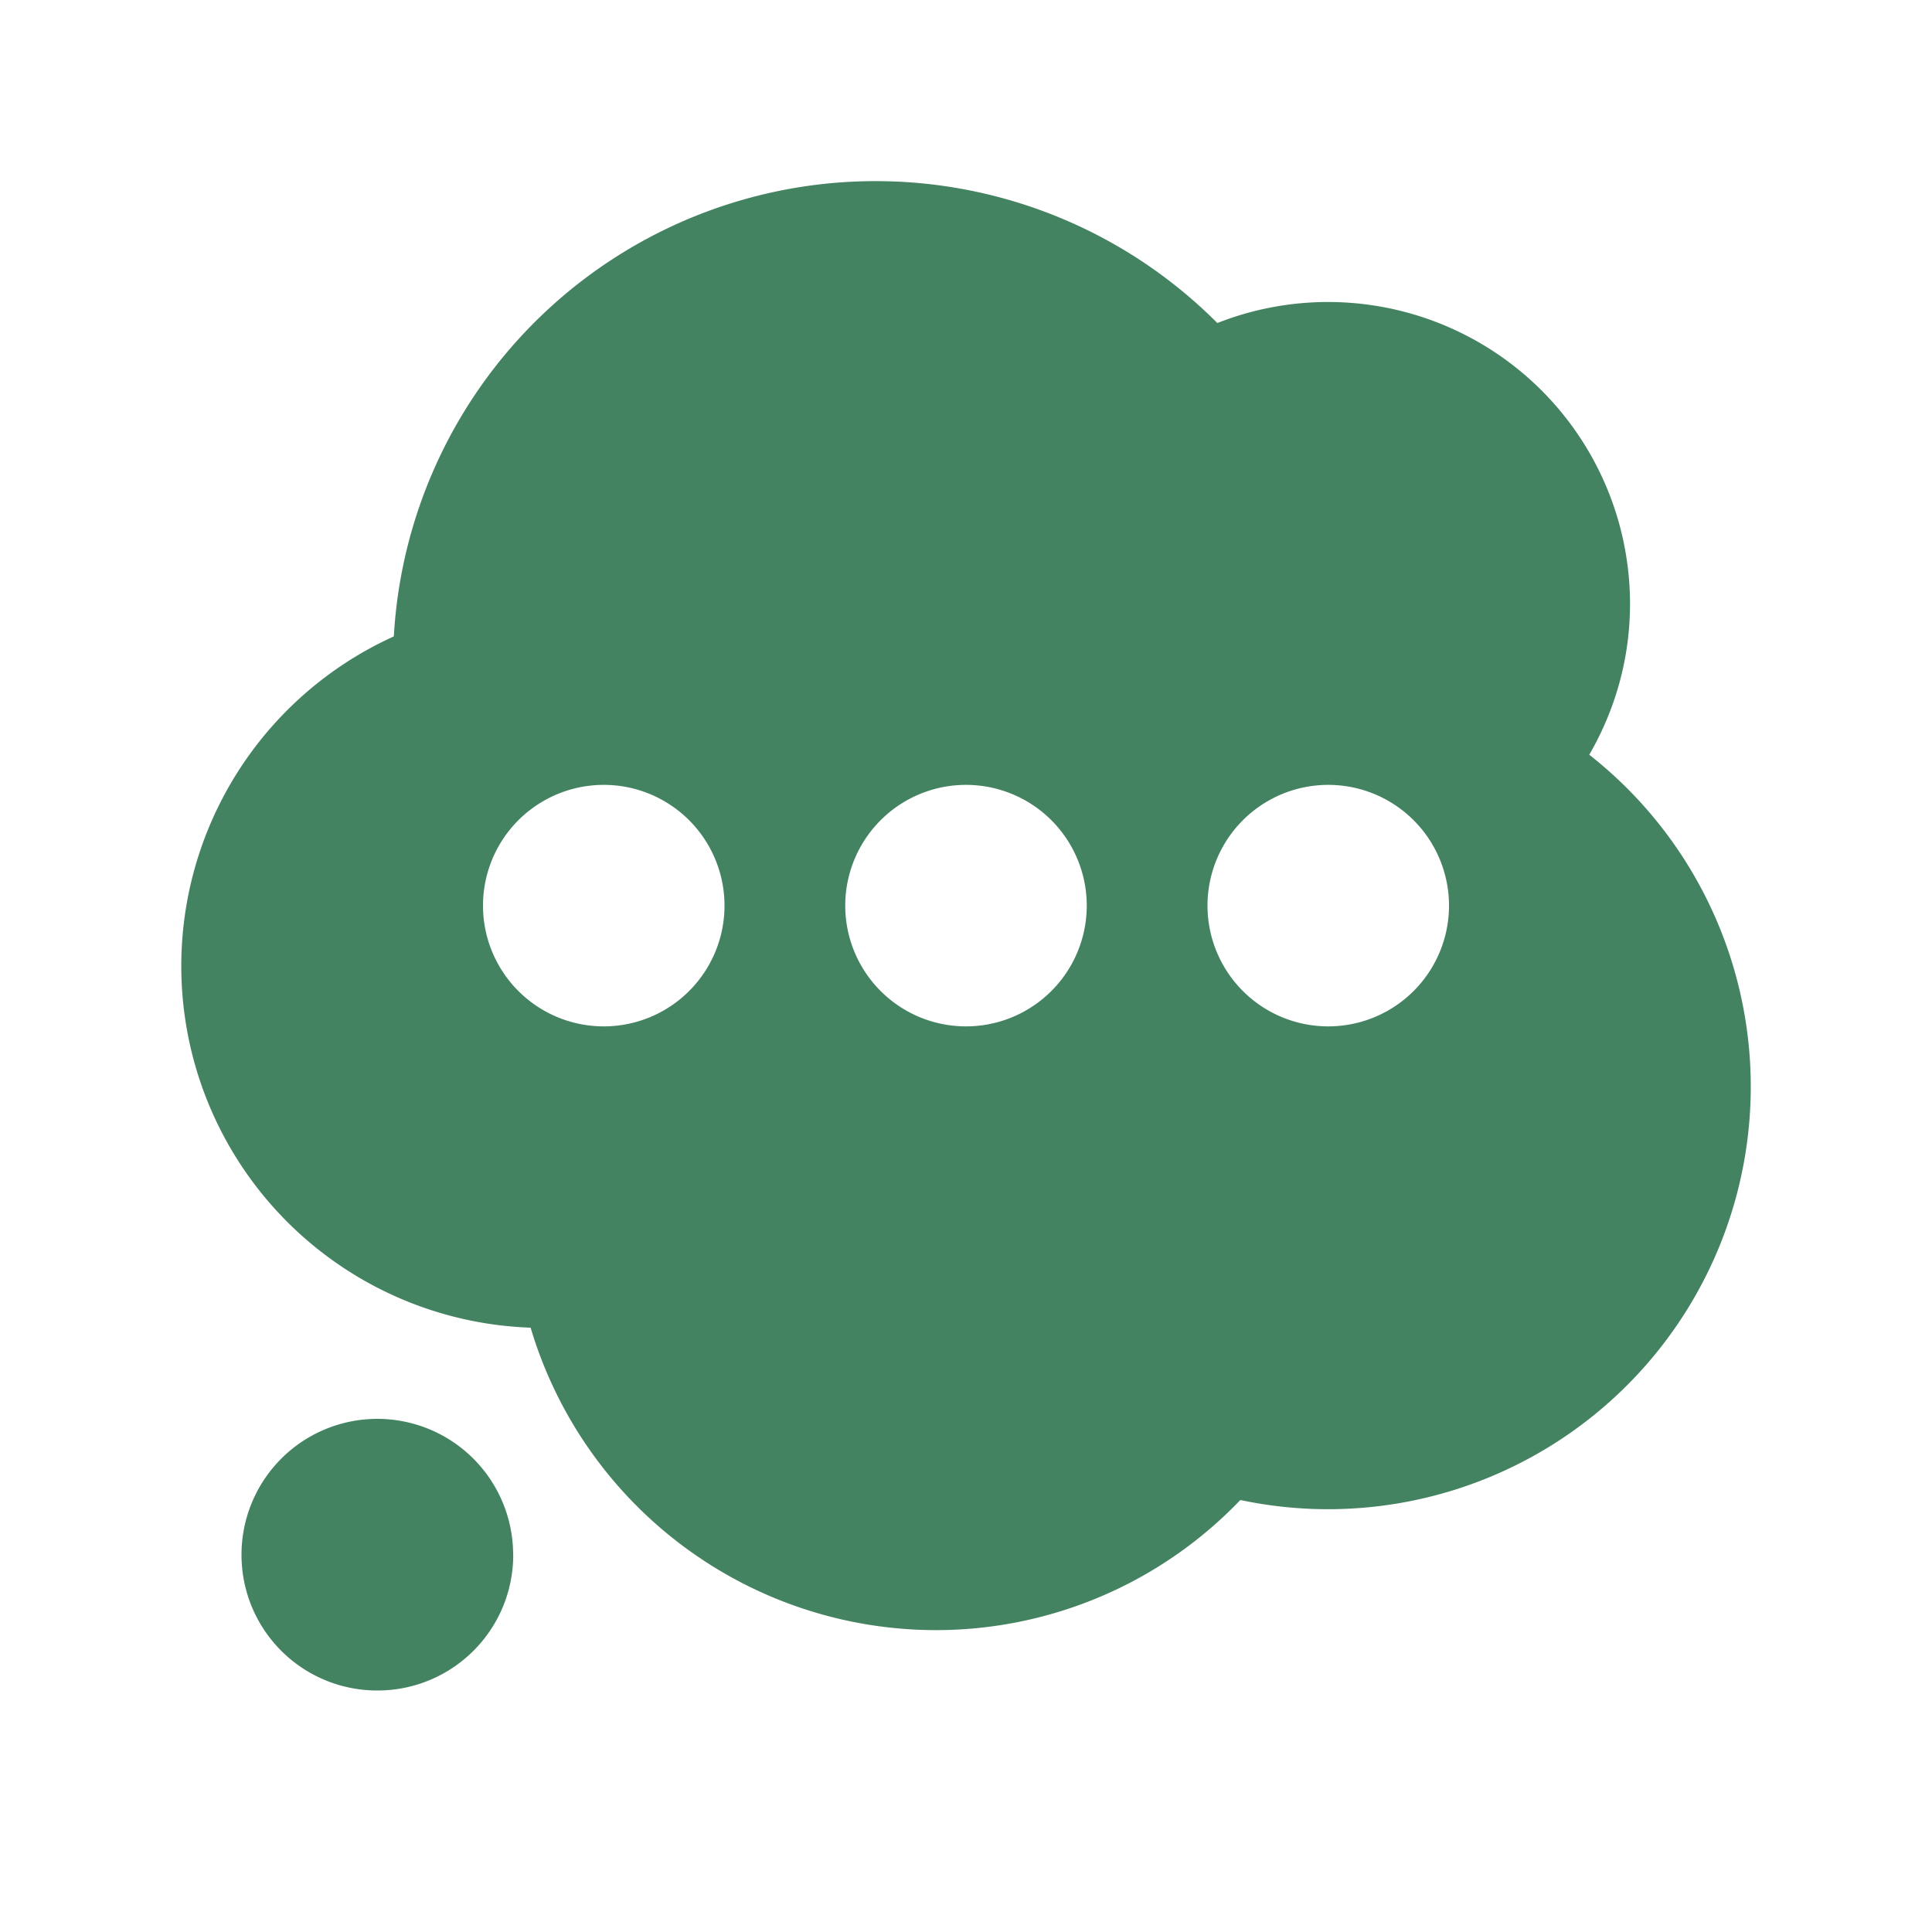 <svg xmlns="http://www.w3.org/2000/svg" viewBox="0 0 20 20" fill="#448361"><path d="M5.313 16.094c0 .778-.629 1.406-1.407 1.406A1.404 1.404 0 0 1 2.5 16.094a1.405 1.405 0 1 1 2.812 0m12.812-4.844a4.376 4.376 0 0 1-5.284 4.278 4.36 4.36 0 0 1-3.153 1.347 4.38 4.38 0 0 1-4.194-3.131 3.746 3.746 0 0 1-1.416-7.156 4.995 4.995 0 0 1 8.525-3.244 3.126 3.126 0 0 1 4.272 2.906c0 .572-.156 1.103-.422 1.563a4.37 4.37 0 0 1 1.672 3.437M7.5 9.375a1.25 1.25 0 1 0-2.5 0 1.25 1.25 0 0 0 2.5 0m3.75 0a1.25 1.25 0 1 0-2.5 0 1.25 1.25 0 0 0 2.5 0m3.75 0a1.25 1.25 0 1 0-2.5 0 1.25 1.25 0 0 0 2.5 0" fill="#448361"></path></svg>